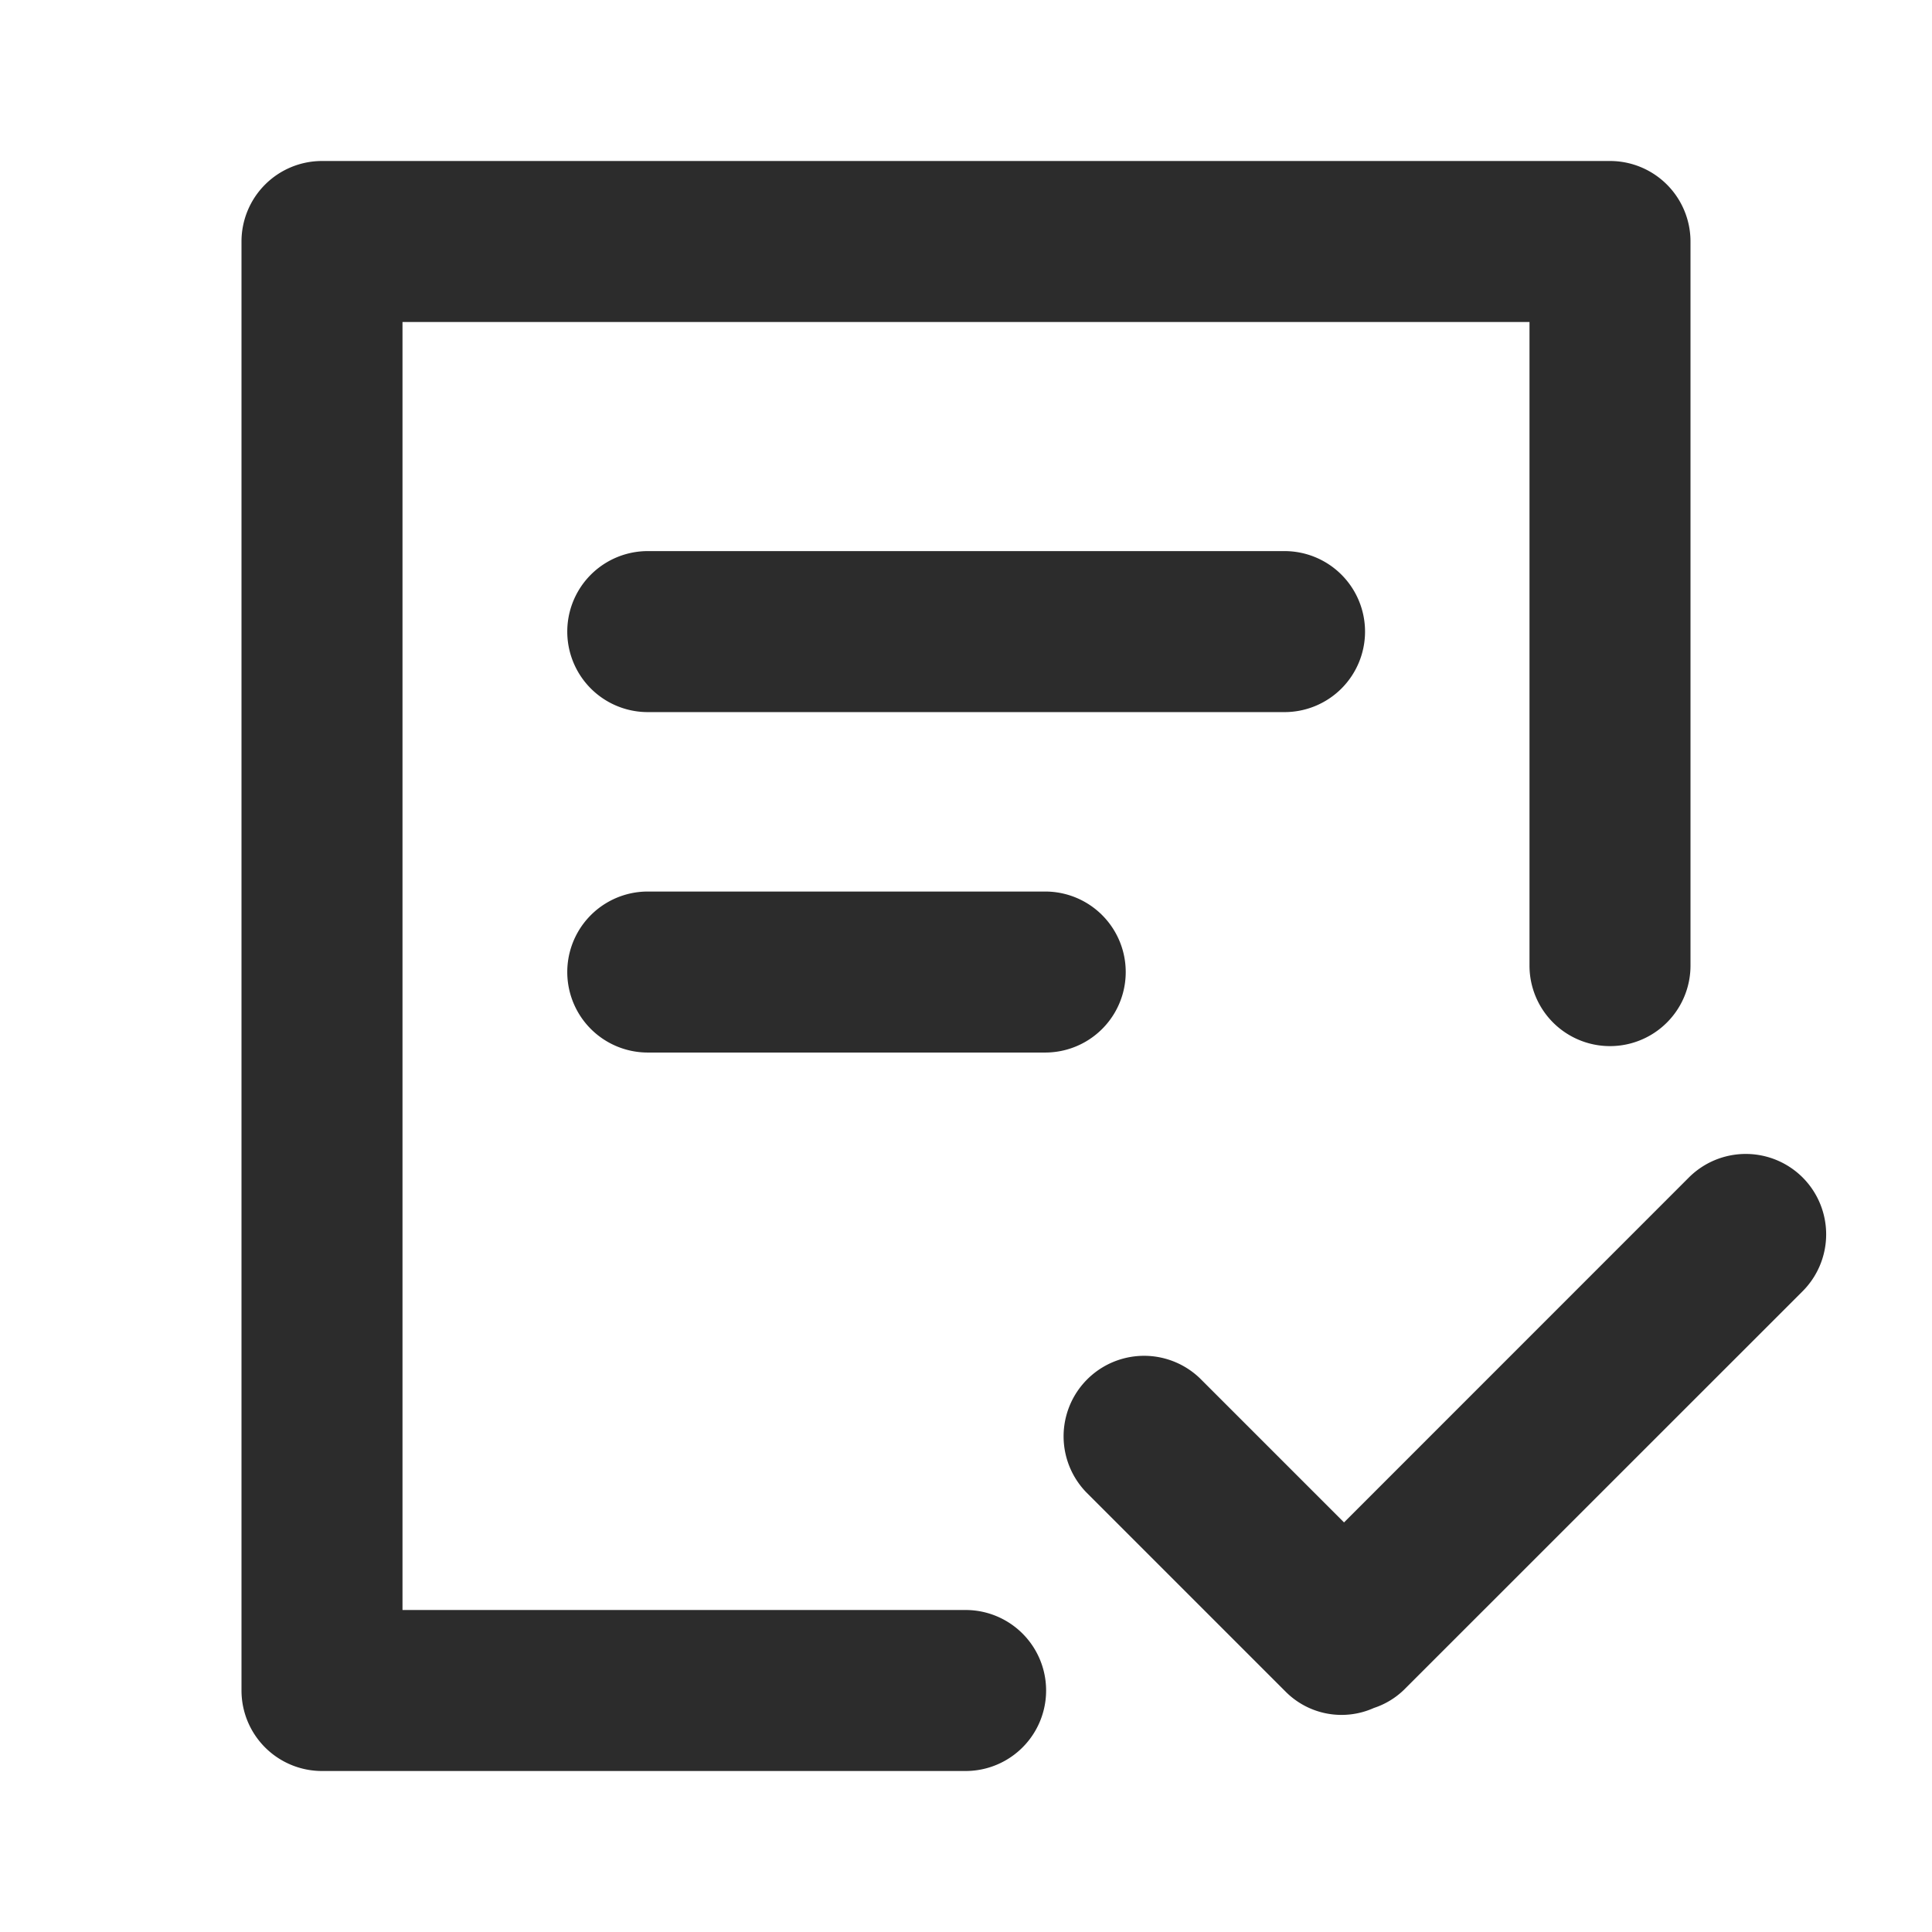 <?xml version="1.0" standalone="no"?><!DOCTYPE svg PUBLIC "-//W3C//DTD SVG 1.1//EN" "http://www.w3.org/Graphics/SVG/1.1/DTD/svg11.dtd"><svg class="icon" width="200px" height="200.00px" viewBox="0 0 1024 1024" version="1.1" xmlns="http://www.w3.org/2000/svg"><path fill="#2c2c2c" d="M723.499 334.763a42.667 42.667 0 0 0-42.667-42.667H343.125a42.667 42.667 0 0 0 0 85.333h337.707a42.667 42.667 0 0 0 42.667-42.667zM343.125 472.533a42.667 42.667 0 0 0 0 85.333h211.072a42.667 42.667 0 0 0 0-85.333zM512 853.333H213.333V170.667h597.333v341.333a42.667 42.667 0 0 0 85.333 0V128a42.667 42.667 0 0 0-42.667-42.667H170.667a42.667 42.667 0 0 0-42.667 42.667v768a42.667 42.667 0 0 0 42.667 42.667h341.333a42.667 42.667 0 0 0 0-85.333zM955.477 624.128a42.667 42.667 0 0 0-60.373 0l-182.741 182.784-76.331-76.331a42.667 42.667 0 0 0-60.331 60.331l105.557 105.557a41.813 41.813 0 0 0 46.933 8.789 41.515 41.515 0 0 0 16.085-9.771l211.072-211.029a42.667 42.667 0 0 0 0.128-60.331z" /></svg>